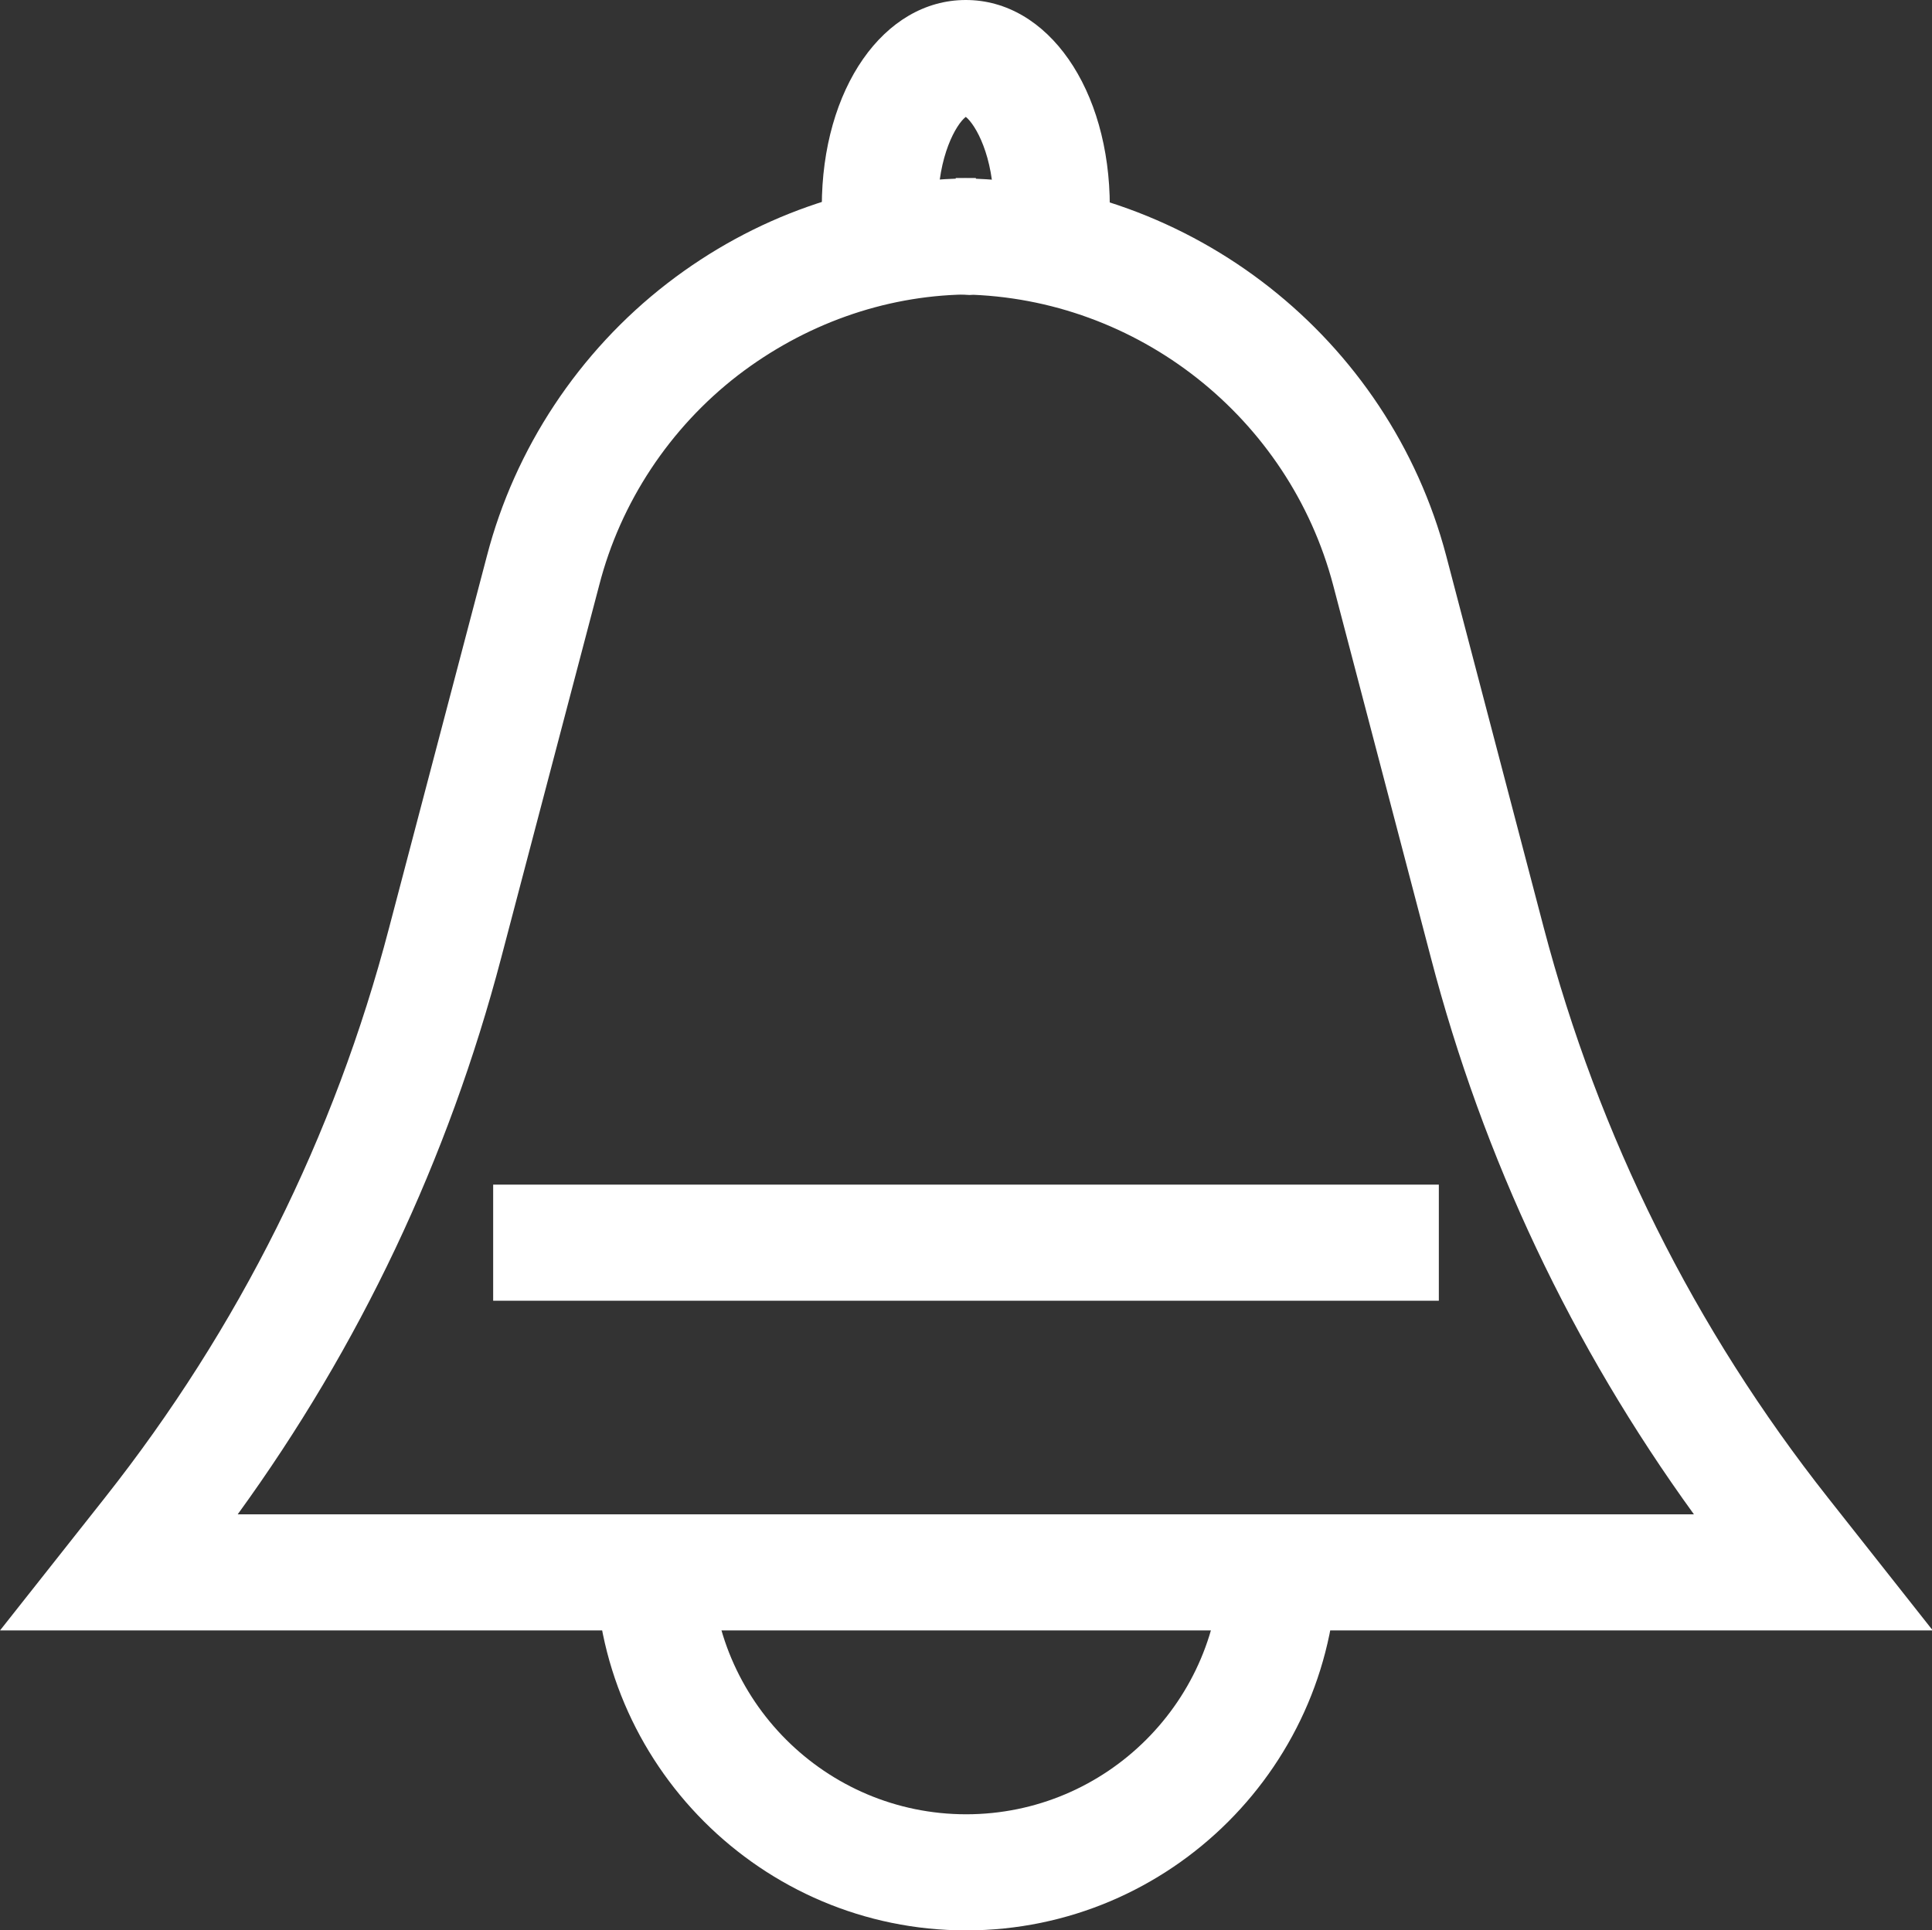 <?xml version="1.0" encoding="UTF-8"?><svg id="Layer_2" xmlns="http://www.w3.org/2000/svg" viewBox="0 0 49.91 49.88"><rect x="0" y="0" width="49.91" height="49.88" fill="#333333" stroke="none"/><defs><style>.cls-1{fill:#FFFFFF;stroke-width:0px;}</style></defs><g id="Layer_10"><polygon class="cls-1" points="25.05 7.62 24.69 7.6 24.69 4.6 25.21 4.6 25.21 7.6 25.05 7.62"/><path class="cls-1" d="m49.91,42.13H0l2.71-3.43c3.46-4.38,5.93-9.33,7.34-14.72l2.53-9.62c.72-2.77,2.37-5.27,4.66-7.04,2.23-1.72,4.89-2.66,7.7-2.71,5.86.12,10.94,4.13,12.42,9.75l2.52,9.61c1.42,5.4,3.89,10.36,7.35,14.74l2.7,3.42Zm-43.77-3h37.62c-3.15-4.35-5.44-9.18-6.8-14.4l-2.52-9.61c-1.14-4.33-5.05-7.42-9.52-7.51-2.09.04-4.14.77-5.86,2.09-1.76,1.36-3.03,3.28-3.58,5.42l-2.53,9.62c-1.37,5.22-3.66,10.05-6.81,14.39Z"/><path class="cls-1" d="m28.67,5.34h-3c0-1.31-.47-2.12-.72-2.32-.25.19-.72,1.01-.72,2.32h-3c0-3.05,1.6-5.34,3.72-5.34s3.72,2.3,3.72,5.34Z"/><path class="cls-1" d="m24.96,49.88c-5.28,0-9.58-4.3-9.58-9.58h3c0,3.63,2.95,6.58,6.58,6.58s6.58-2.95,6.58-6.58h3c0,5.28-4.3,9.58-9.58,9.58Z"/><rect class="cls-1" x="12.74" y="30.61" width="24.43" height="3"/></g></svg>